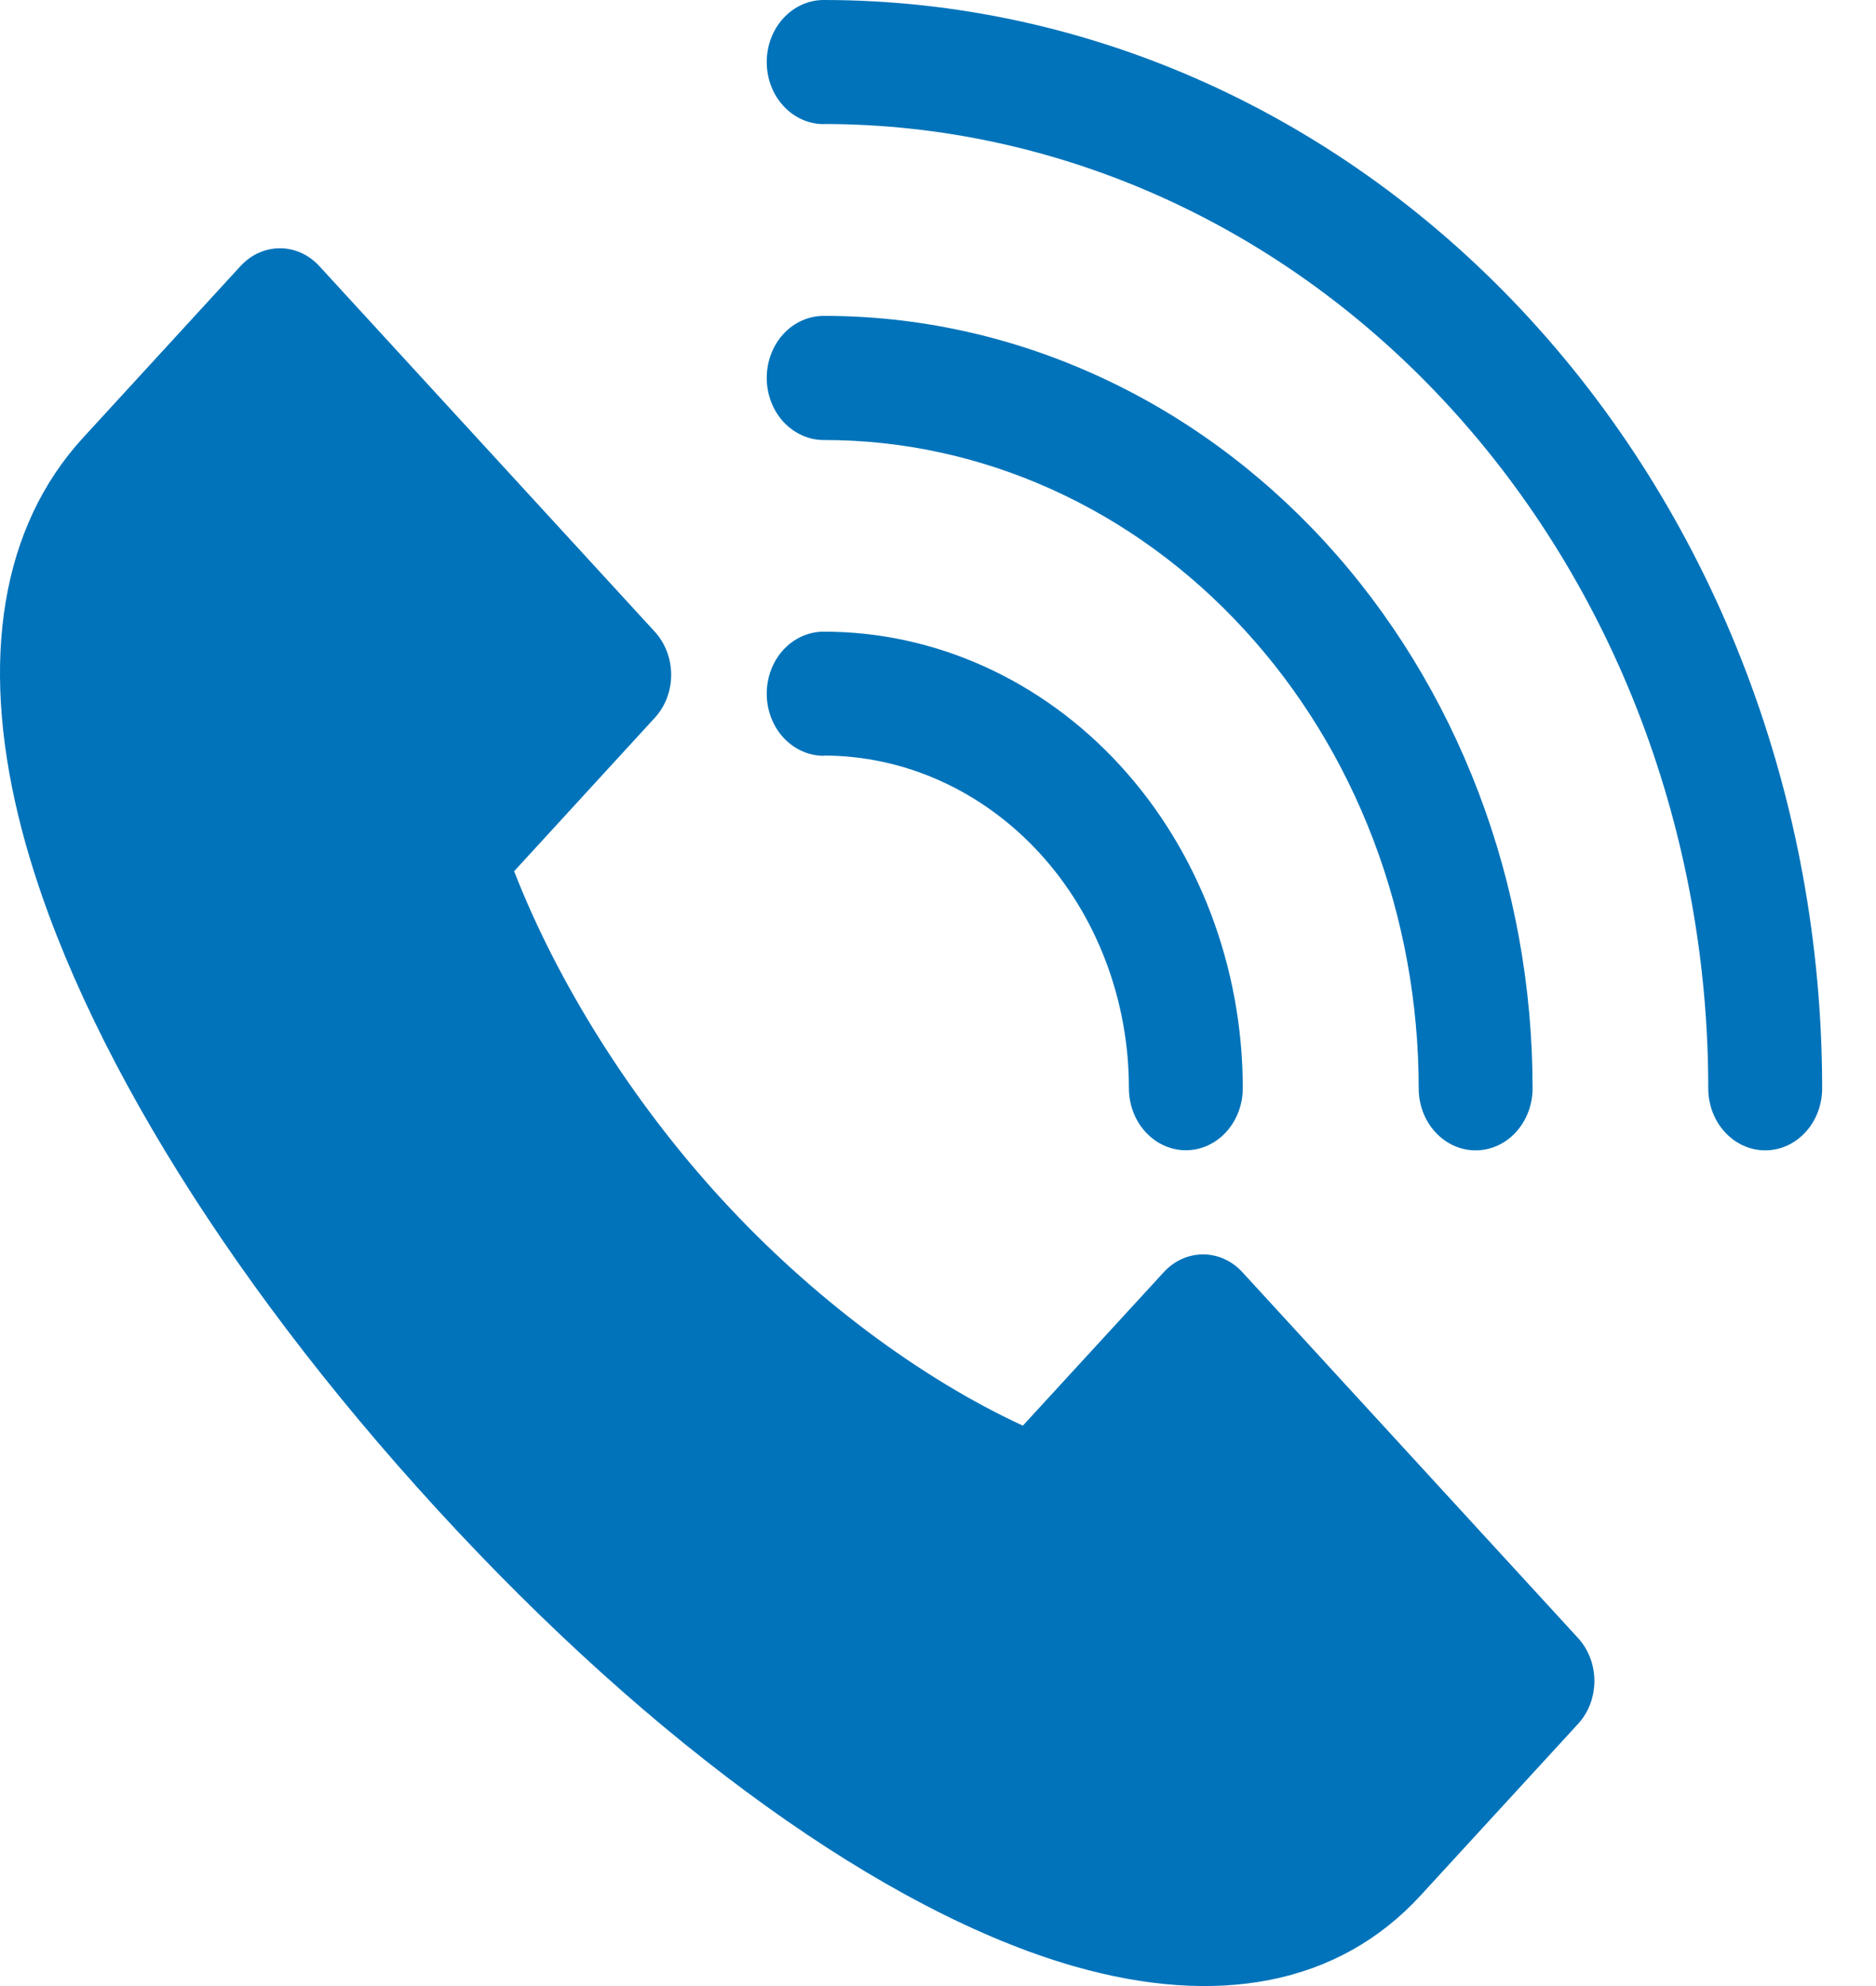 <svg width="17" height="18" viewBox="0 0 17 18" fill="none" xmlns="http://www.w3.org/2000/svg">
<path fill-rule="evenodd" clip-rule="evenodd" d="M0.754 3.966C0.008 4.779 -0.177 5.979 0.166 7.393C0.616 9.257 1.999 11.539 3.963 13.681C5.926 15.822 8.022 17.329 9.73 17.82C11.029 18.192 12.128 17.992 12.874 17.178L14.301 15.623C14.395 15.521 14.448 15.381 14.448 15.235C14.448 15.089 14.395 14.95 14.301 14.847L11.258 11.53C11.164 11.427 11.036 11.369 10.902 11.369C10.768 11.369 10.64 11.427 10.546 11.53L9.269 12.921C8.352 12.498 7.364 11.767 6.541 10.87C5.717 9.973 5.047 8.895 4.659 7.896L5.935 6.504C6.029 6.401 6.082 6.262 6.082 6.116C6.082 5.97 6.029 5.831 5.935 5.727L2.893 2.411C2.798 2.308 2.67 2.25 2.537 2.25C2.403 2.25 2.275 2.308 2.18 2.411L0.754 3.966ZM7.465 3.988C8.173 3.987 8.874 4.139 9.528 4.434C10.182 4.729 10.777 5.162 11.277 5.708C11.778 6.253 12.175 6.901 12.446 7.614C12.717 8.328 12.856 9.092 12.856 9.864C12.856 10.013 12.91 10.156 13.007 10.261C13.104 10.367 13.235 10.426 13.372 10.426C13.509 10.426 13.64 10.367 13.737 10.261C13.833 10.156 13.888 10.013 13.888 9.864C13.888 8.944 13.722 8.033 13.399 7.184C13.076 6.334 12.603 5.562 12.007 4.912C11.41 4.262 10.702 3.746 9.922 3.395C9.143 3.043 8.307 2.862 7.464 2.863C7.327 2.863 7.196 2.922 7.099 3.027C7.002 3.133 6.948 3.276 6.948 3.425C6.948 3.574 7.002 3.717 7.099 3.823C7.196 3.928 7.327 3.988 7.464 3.988H7.465ZM7.465 6.848C8.198 6.848 8.901 7.166 9.42 7.731C9.938 8.296 10.23 9.063 10.23 9.862C10.23 10.011 10.284 10.155 10.381 10.26C10.478 10.366 10.609 10.425 10.746 10.425C10.883 10.425 11.014 10.366 11.111 10.26C11.207 10.155 11.262 10.011 11.262 9.862C11.261 8.765 10.861 7.712 10.149 6.936C9.437 6.16 8.471 5.724 7.464 5.725C7.327 5.725 7.196 5.784 7.099 5.889C7.002 5.995 6.948 6.138 6.948 6.287C6.948 6.436 7.002 6.579 7.099 6.685C7.196 6.79 7.327 6.85 7.464 6.85L7.465 6.848ZM7.465 1.124C8.517 1.124 9.56 1.35 10.532 1.789C11.505 2.228 12.389 2.872 13.133 3.684C13.877 4.495 14.468 5.459 14.87 6.519C15.273 7.58 15.48 8.716 15.48 9.864C15.48 10.013 15.534 10.156 15.631 10.261C15.728 10.367 15.859 10.426 15.996 10.426C16.133 10.426 16.264 10.367 16.361 10.261C16.458 10.156 16.512 10.013 16.512 9.864C16.512 7.248 15.559 4.739 13.862 2.889C12.165 1.039 9.864 8.52455e-05 7.464 0C7.327 0 7.196 0.059 7.099 0.165C7.002 0.27 6.948 0.413 6.948 0.562C6.948 0.712 7.002 0.855 7.099 0.96C7.196 1.066 7.327 1.125 7.464 1.125L7.465 1.124Z" fill="#0073BA"/>
</svg>
